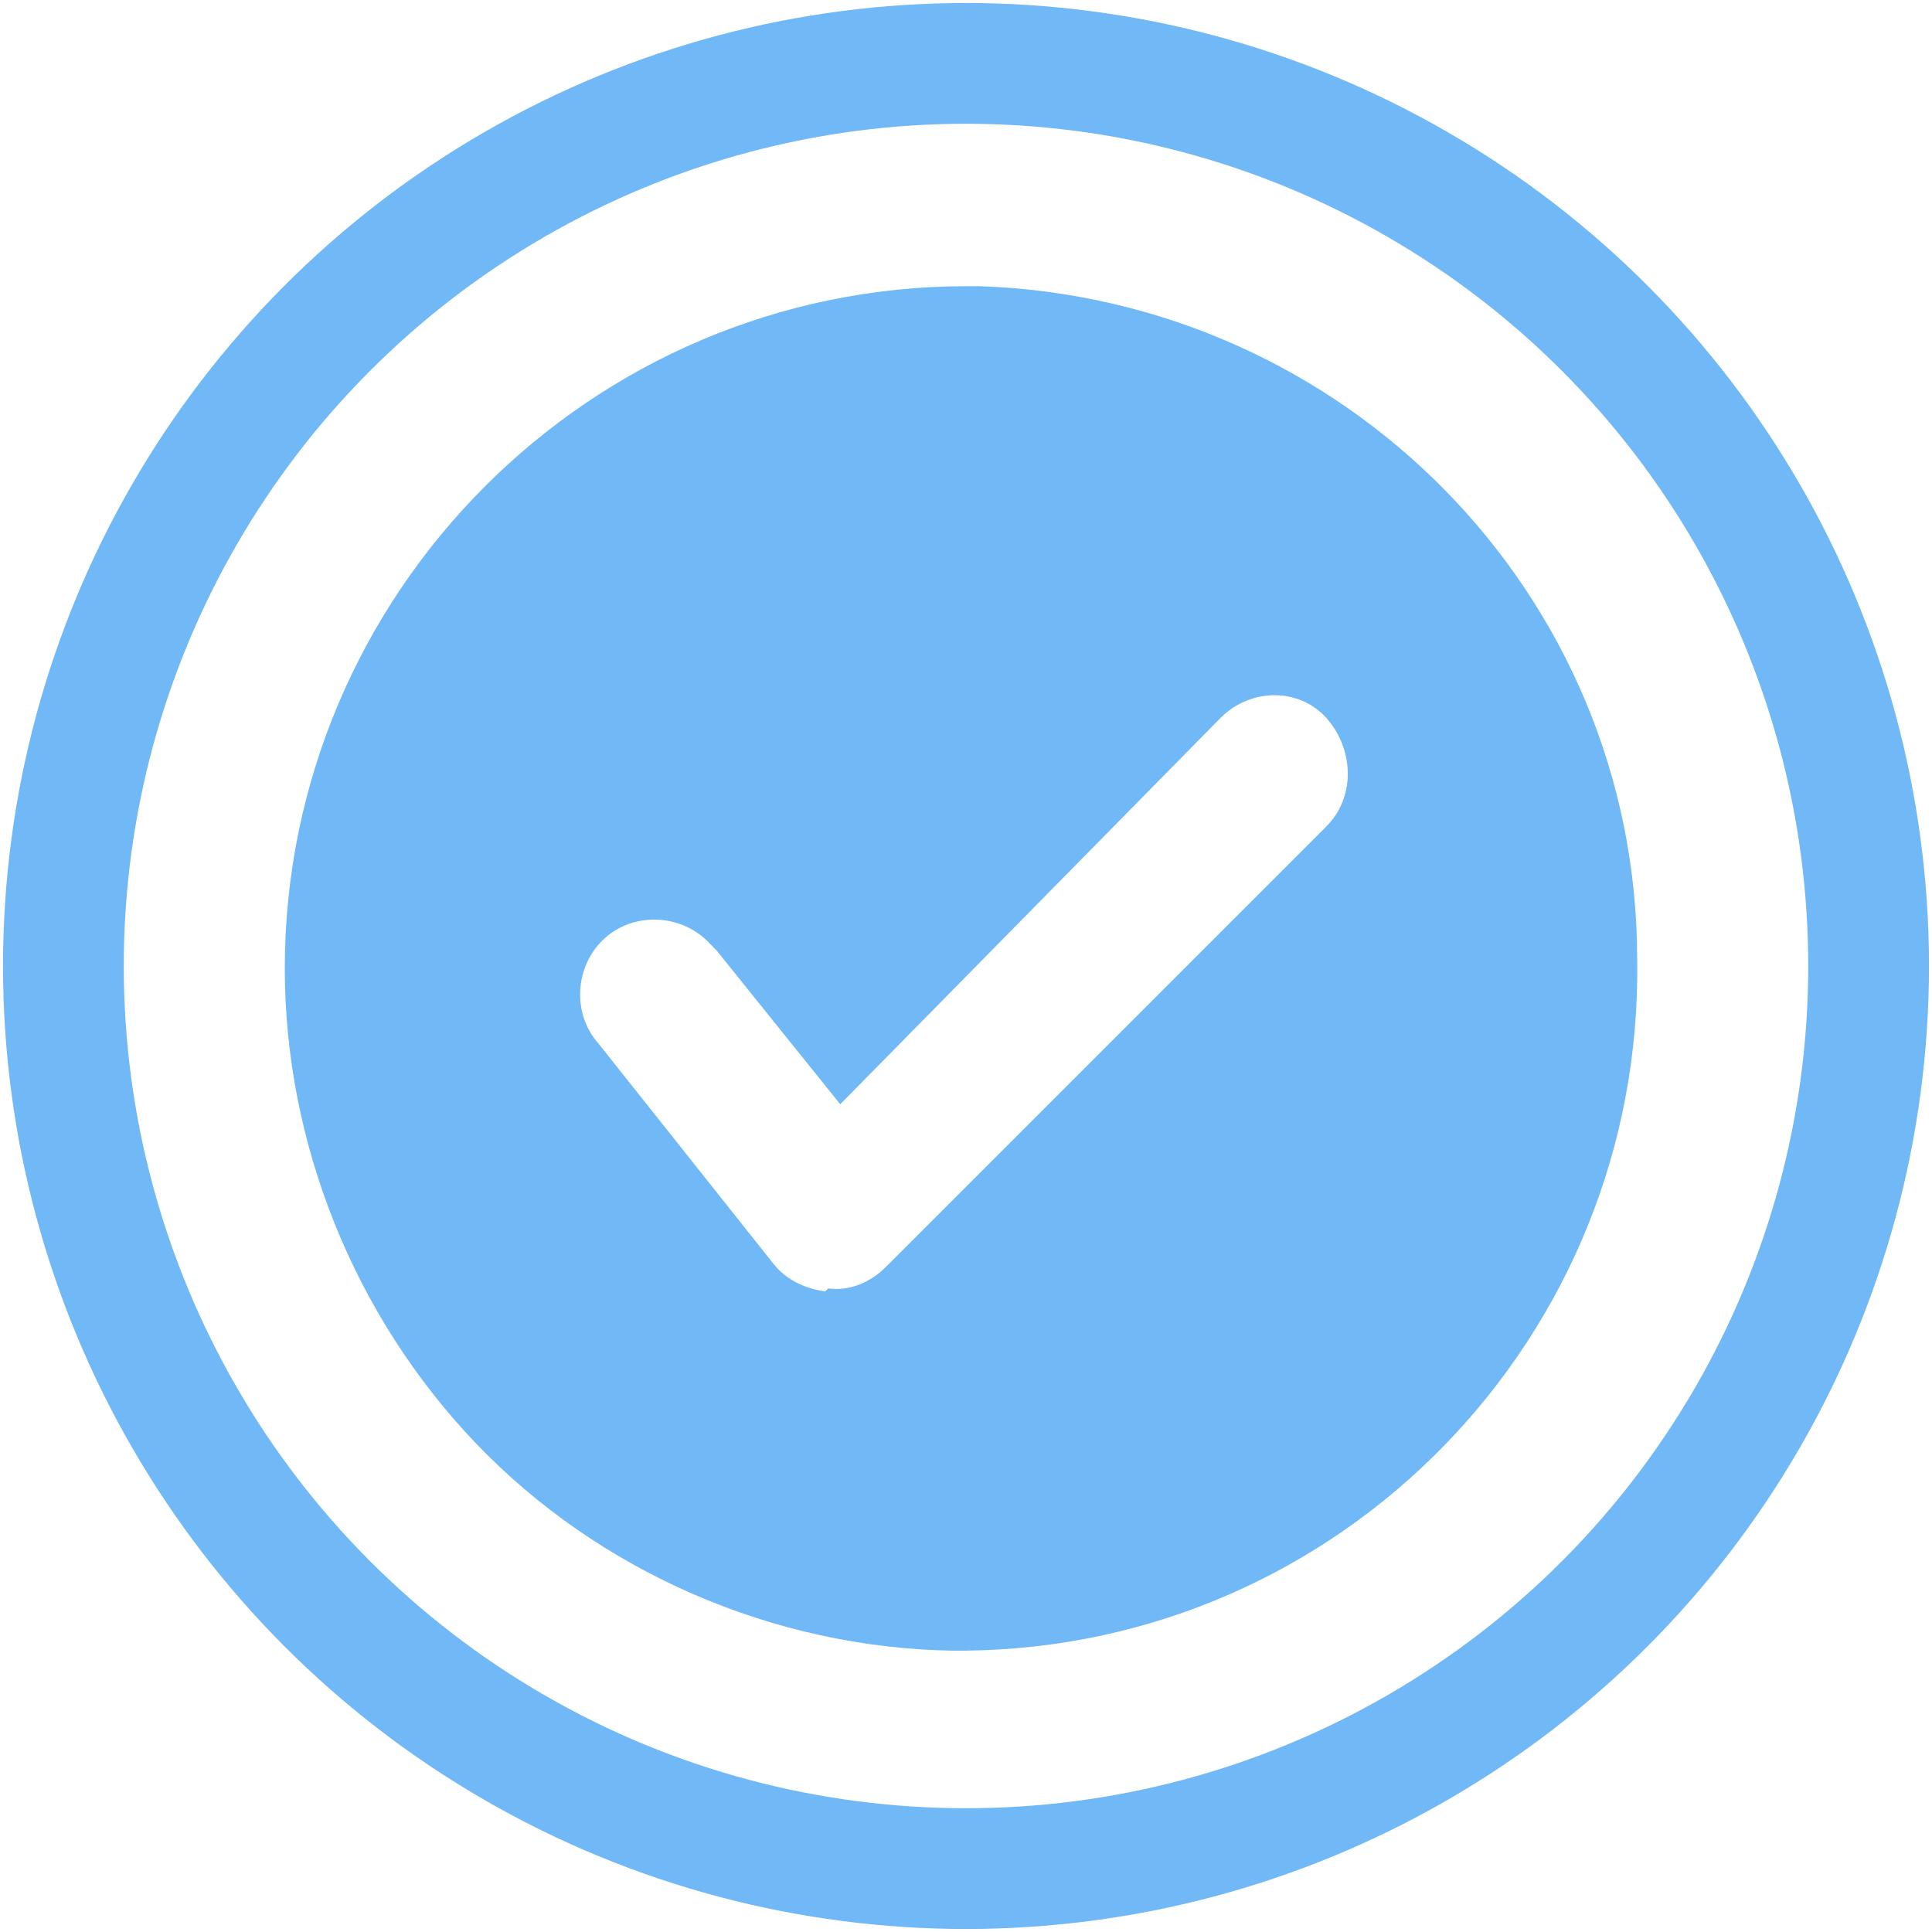 <?xml version="1.0" encoding="utf-8"?>
<!-- Generator: Adobe Illustrator 25.2.1, SVG Export Plug-In . SVG Version: 6.00 Build 0)  -->
<svg version="1.1" id="Layer_1" xmlns="http://www.w3.org/2000/svg" xmlns:xlink="http://www.w3.org/1999/xlink" x="0px" y="0px"
	 viewBox="0 0 64 64" style="enable-background:new 0 0 64 64;" xml:space="preserve">
<style type="text/css">
	.st0{clip-path:url(#SVGID_2_);}
	.st1{fill:none;}
	.st2{fill:none;stroke:#71B8F7;stroke-width:4;}
	.st3{fill:#71B8F7;}
</style>
<g>
	<defs>
		<rect id="SVGID_1_" width="64" height="64"/>
	</defs>
	<clipPath id="SVGID_2_">
		<use xlink:href="#SVGID_1_"  style="overflow:visible;"/>
	</clipPath>
	<g id="Check-circle" class="st0">
		<g id="Group_9449" transform="translate(-158.582 -51.179)">
			<g id="house-document" transform="translate(158.582 51.179)">
				<g id="Group_5460">
					<g id="Group_2089">
						<g id="Group_1287">
							<g id="Group_1279">
								<g id="Ellipse_123">
									<circle id="Ellipse_420" class="st1" cx="32" cy="32" r="32"/>
									<circle id="Ellipse_421" class="st2" cx="32" cy="32" r="29.9"/>
								</g>
							</g>
						</g>
					</g>
				</g>
			</g>
			<g id="Group_8929" transform="translate(168.016 60.659)">
				<path id="Path_4711" class="st3" d="M23,0h-0.4C10.1,0,0,10.2,0,22.6c0,5.8,2.3,11.5,6.3,15.7c4.1,4.3,9.9,6.8,15.8,6.9h0.4
					c12.5-0.1,22.5-10.4,22.3-22.9C44.8,10.2,35.1,0.4,23,0L23,0z M34.5,17.9L19.9,32.5c-0.5,0.5-1.2,0.8-1.9,0.7
					c0,0-0.1,0.1-0.1,0.1c-0.7-0.1-1.3-0.4-1.7-0.9l-5.8-7.3c-0.9-1-0.8-2.6,0.2-3.5c1-0.9,2.6-0.8,3.5,0.2c0,0,0,0,0.1,0.1
					c0,0,0.1,0.1,0.1,0.1l4.1,5.1L31,14.3c1-1,2.6-1,3.5,0S35.5,16.9,34.5,17.9L34.5,17.9z"/>
			</g>
		</g>
	</g>
</g>
</svg>
